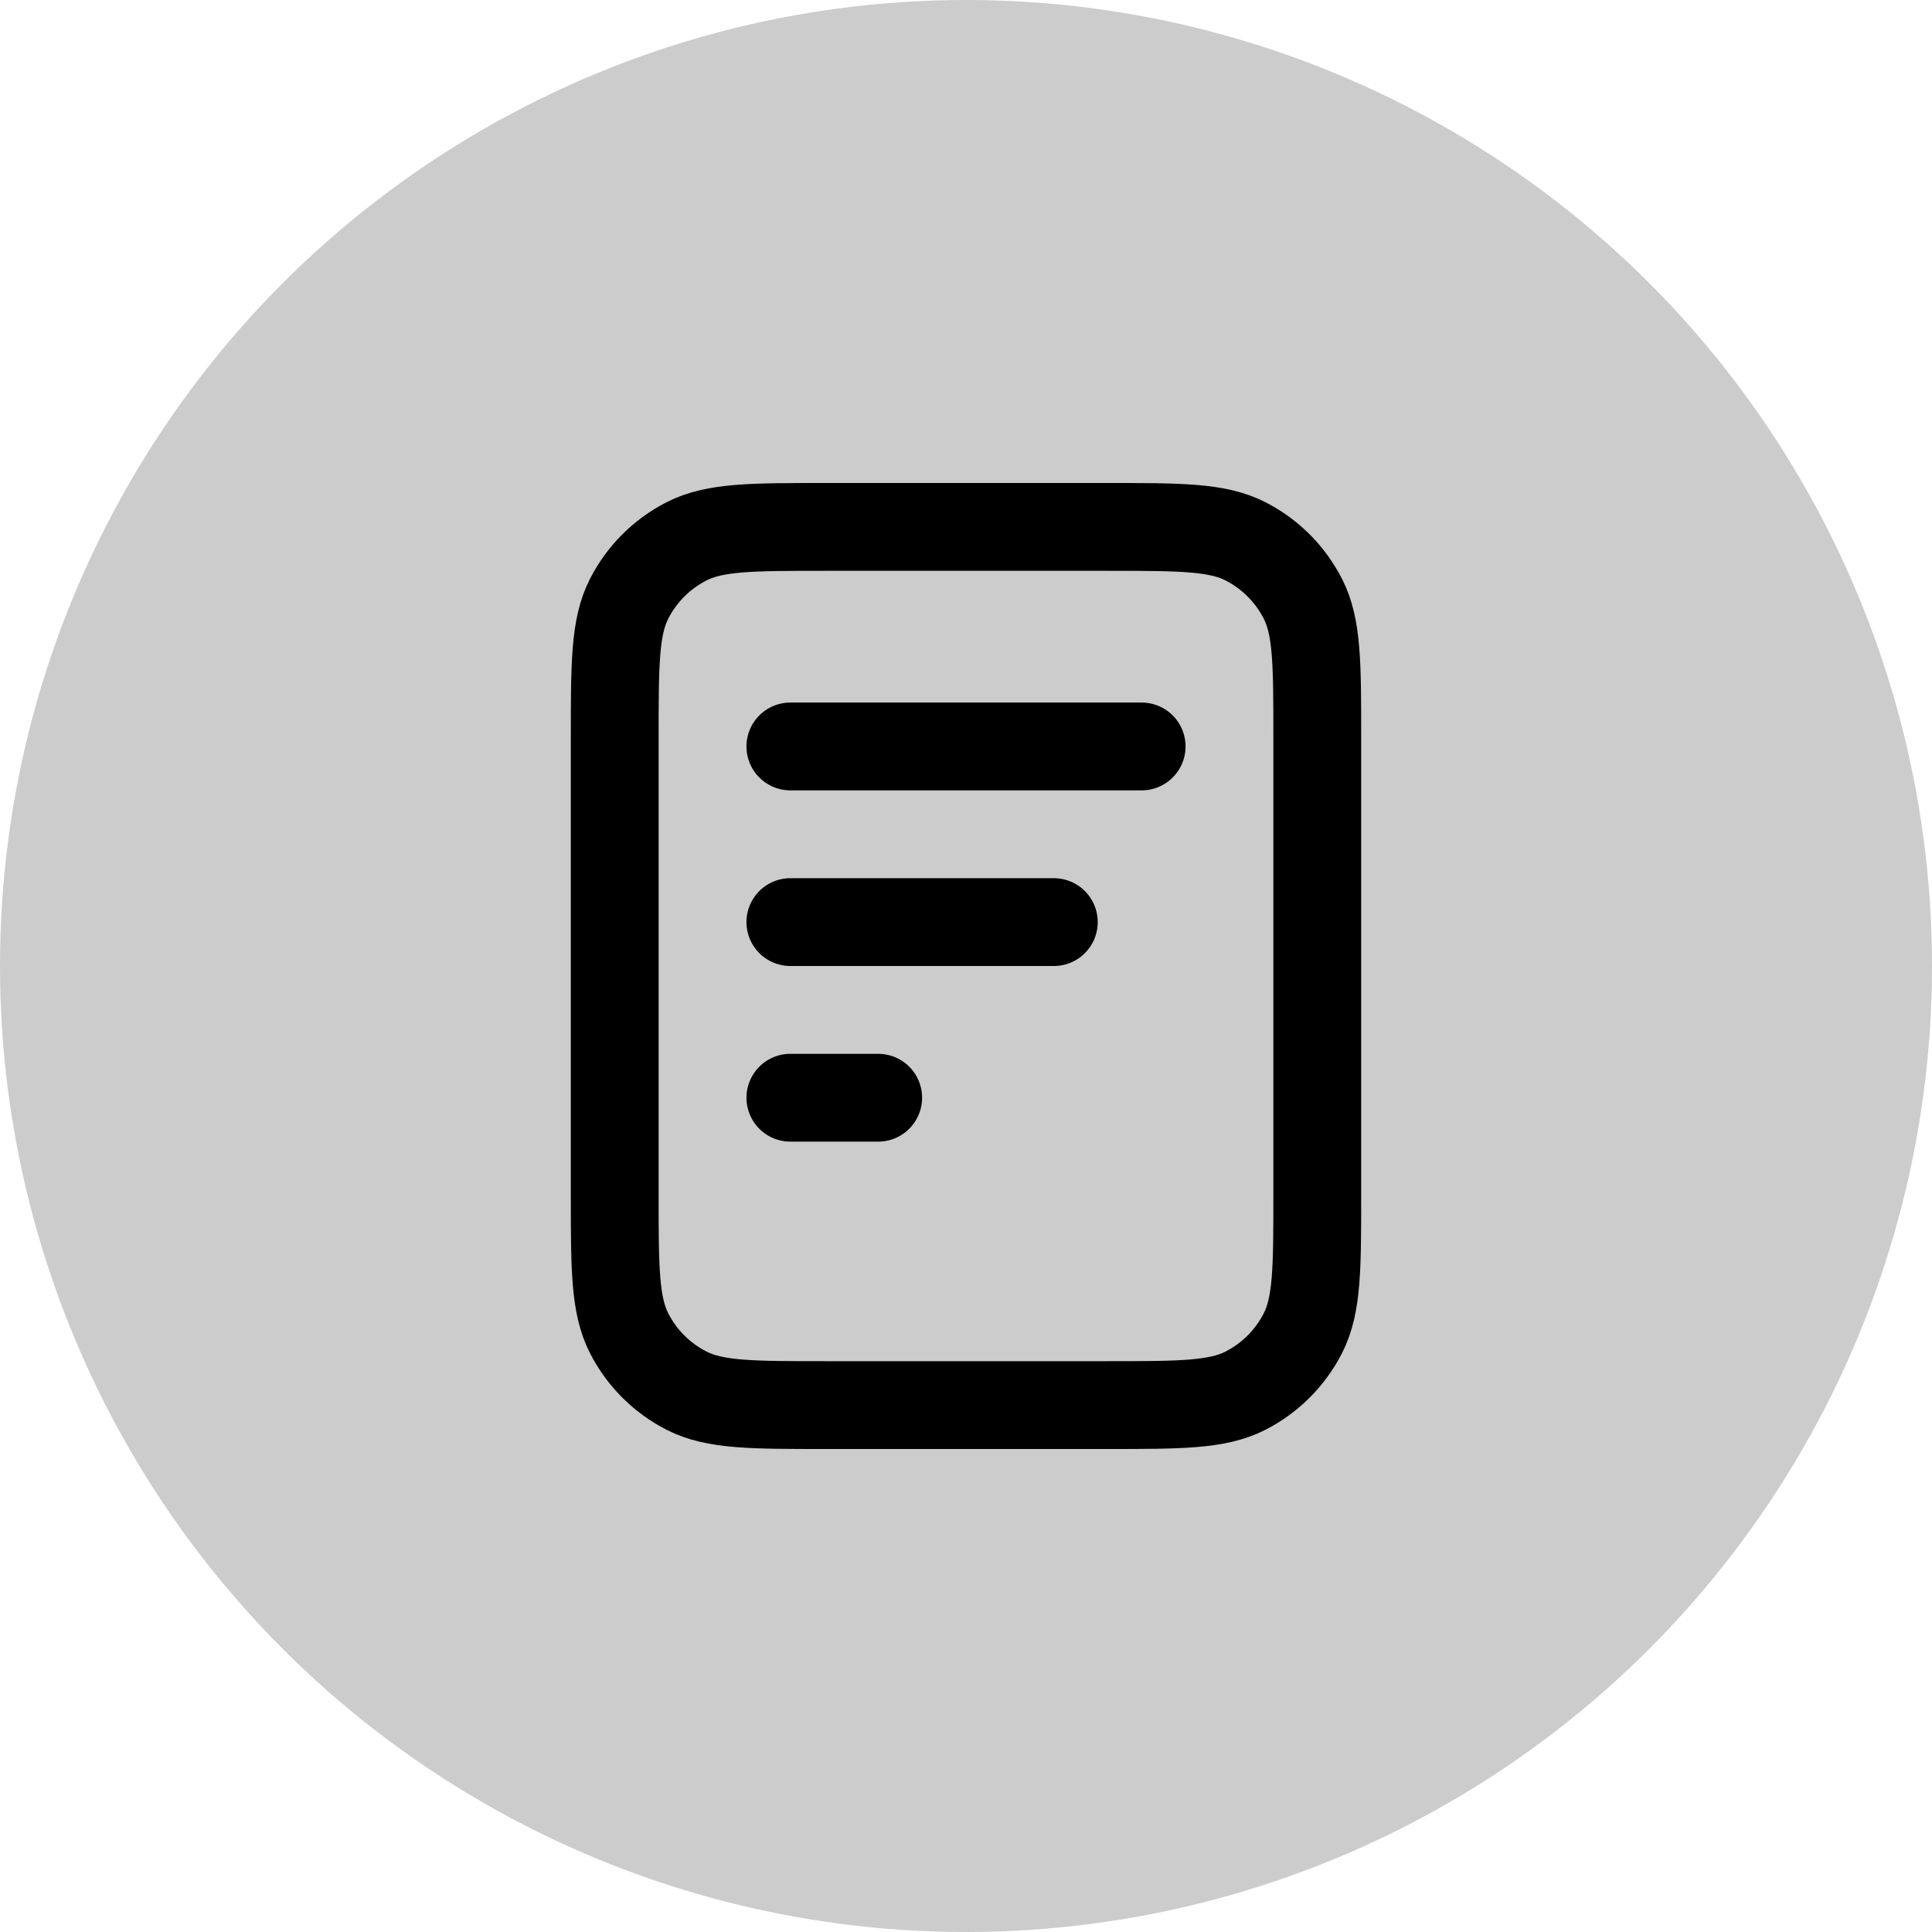 <?xml version="1.0" encoding="UTF-8"?> <svg xmlns="http://www.w3.org/2000/svg" width="44" height="44" viewBox="0 0 44 44" fill="none"><circle opacity="0.2" cx="22" cy="22" r="22" fill="black"></circle><path d="M24 21H18M20 25H18M26 17H18M30 16.8V27.2C30 28.88 30 29.72 29.673 30.362C29.385 30.927 28.927 31.385 28.362 31.673C27.72 32 26.88 32 25.2 32H18.8C17.12 32 16.28 32 15.638 31.673C15.073 31.385 14.615 30.927 14.327 30.362C14 29.72 14 28.88 14 27.2V16.8C14 15.12 14 14.28 14.327 13.638C14.615 13.073 15.073 12.615 15.638 12.327C16.28 12 17.12 12 18.8 12H25.2C26.88 12 27.72 12 28.362 12.327C28.927 12.615 29.385 13.073 29.673 13.638C30 14.28 30 15.12 30 16.8Z" stroke="black" stroke-width="2" stroke-linecap="round" stroke-linejoin="round"></path></svg> 